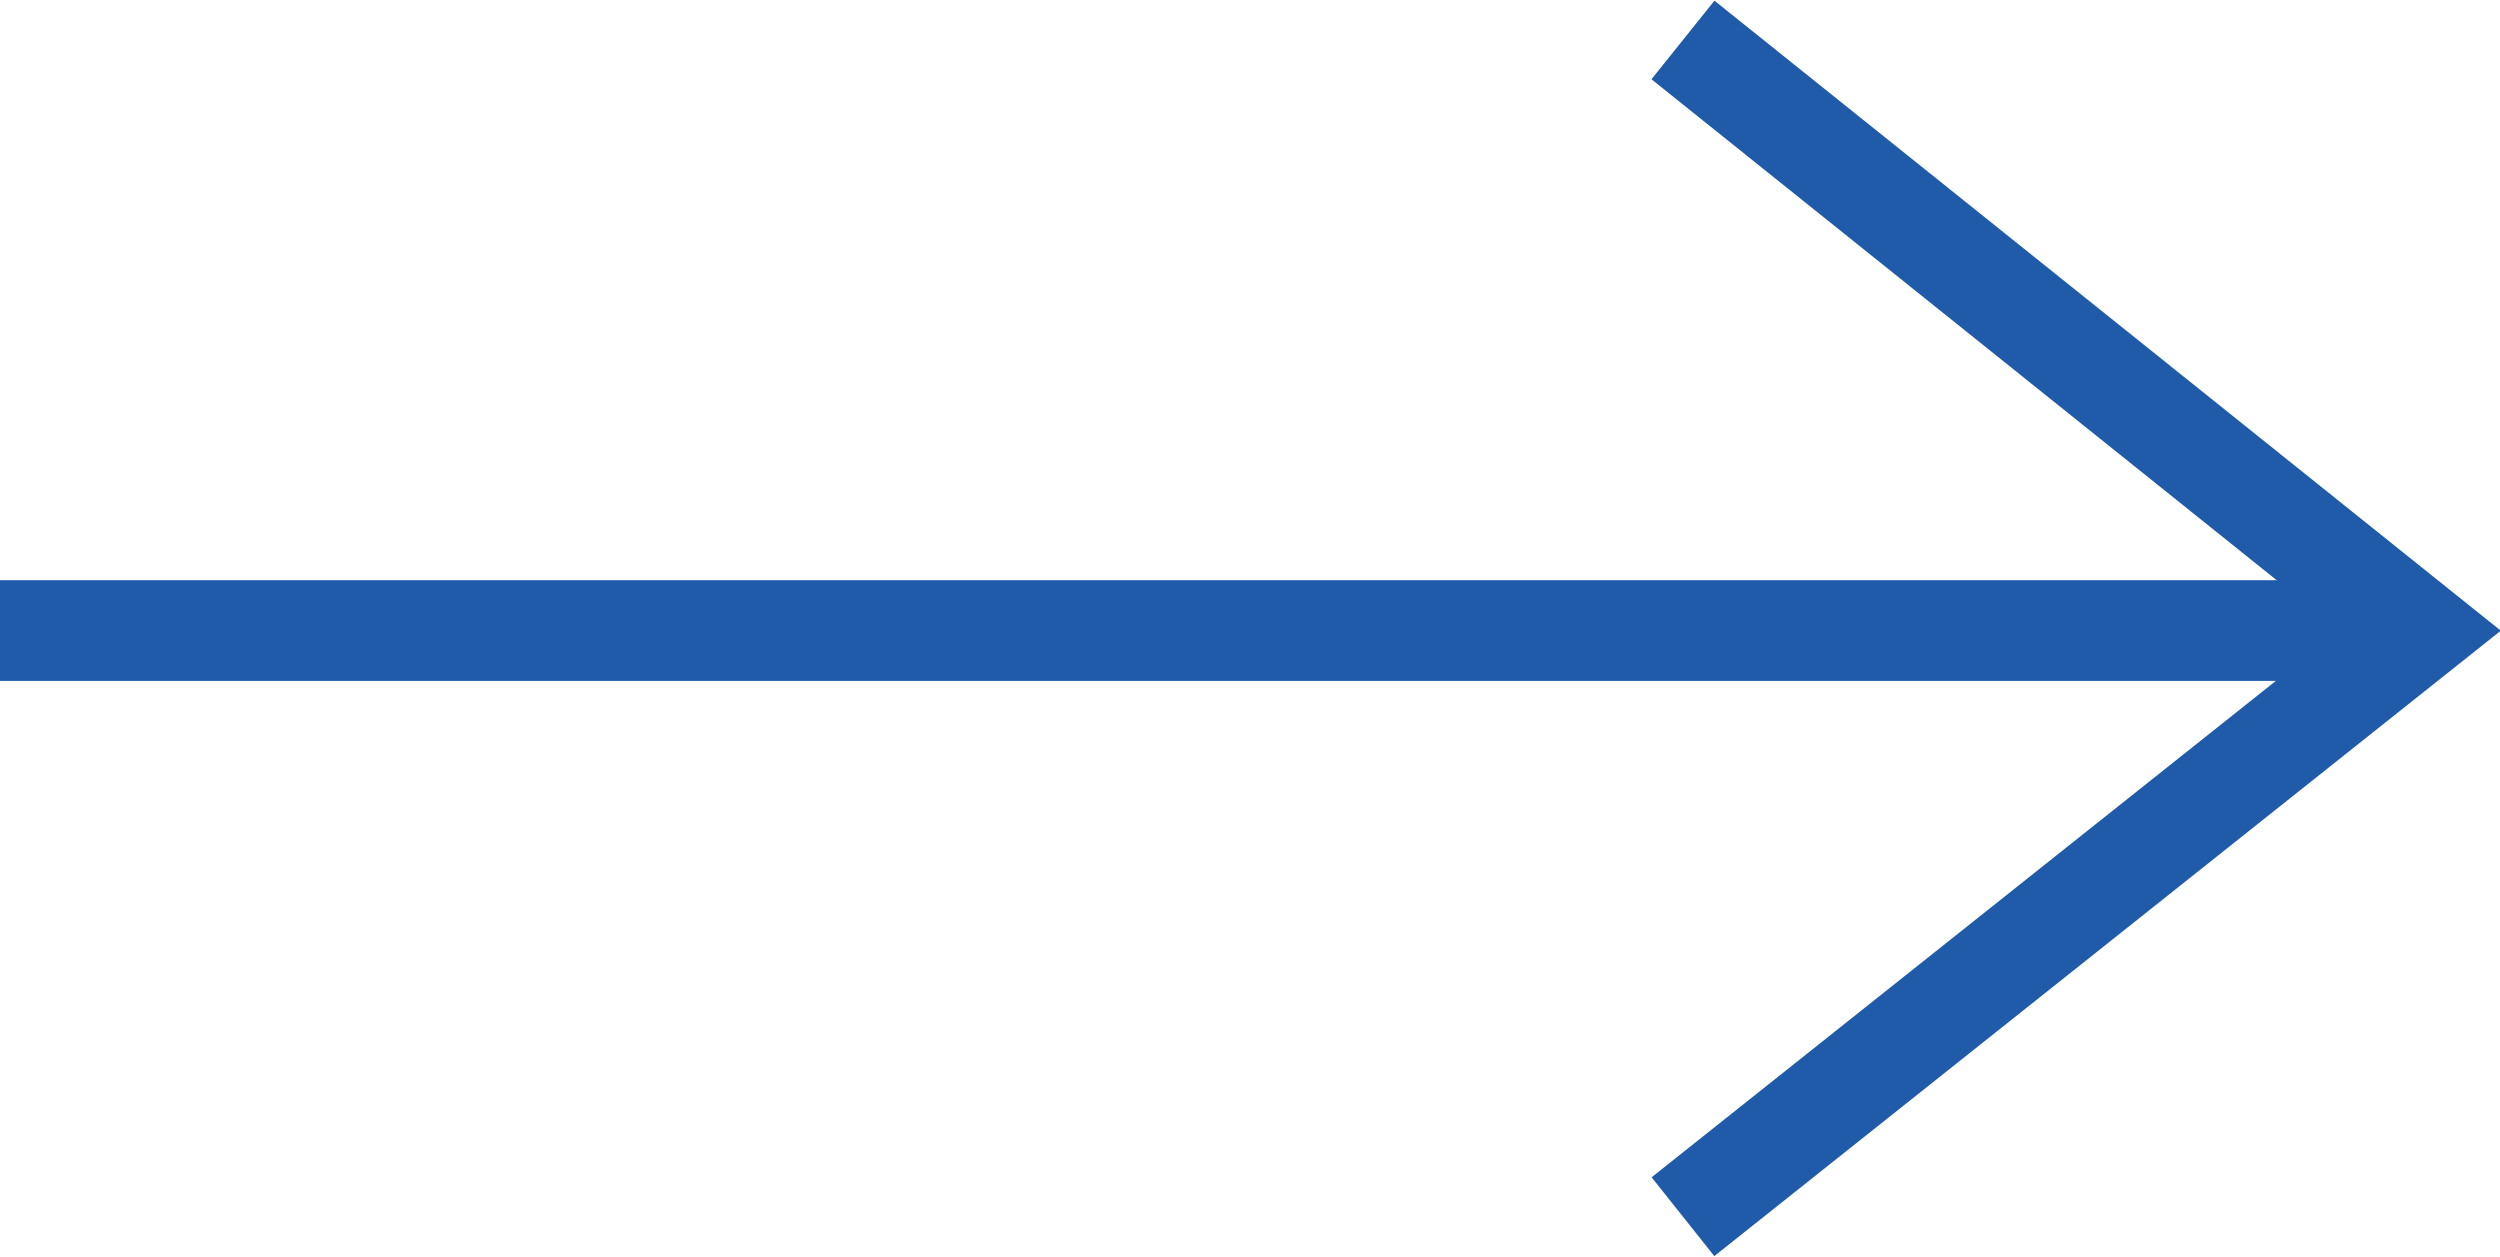 <?xml version="1.0" encoding="UTF-8"?> <!-- Generator: Adobe Illustrator 26.1.0, SVG Export Plug-In . SVG Version: 6.00 Build 0) --> <svg xmlns="http://www.w3.org/2000/svg" xmlns:xlink="http://www.w3.org/1999/xlink" id="Слой_1" x="0px" y="0px" viewBox="0 0 56.3 28.3" style="enable-background:new 0 0 56.3 28.3;" xml:space="preserve"> <style type="text/css"> .st0{fill:none;stroke:#1F5BA9;stroke-width:2.268;stroke-miterlimit:10;} </style> <g> <line class="st0" x1="0" y1="14.2" x2="53.5" y2="14.2"></line> <polyline class="st0" points="37.9,27.4 54.5,14.2 37.9,0.9 "></polyline> </g> </svg> 